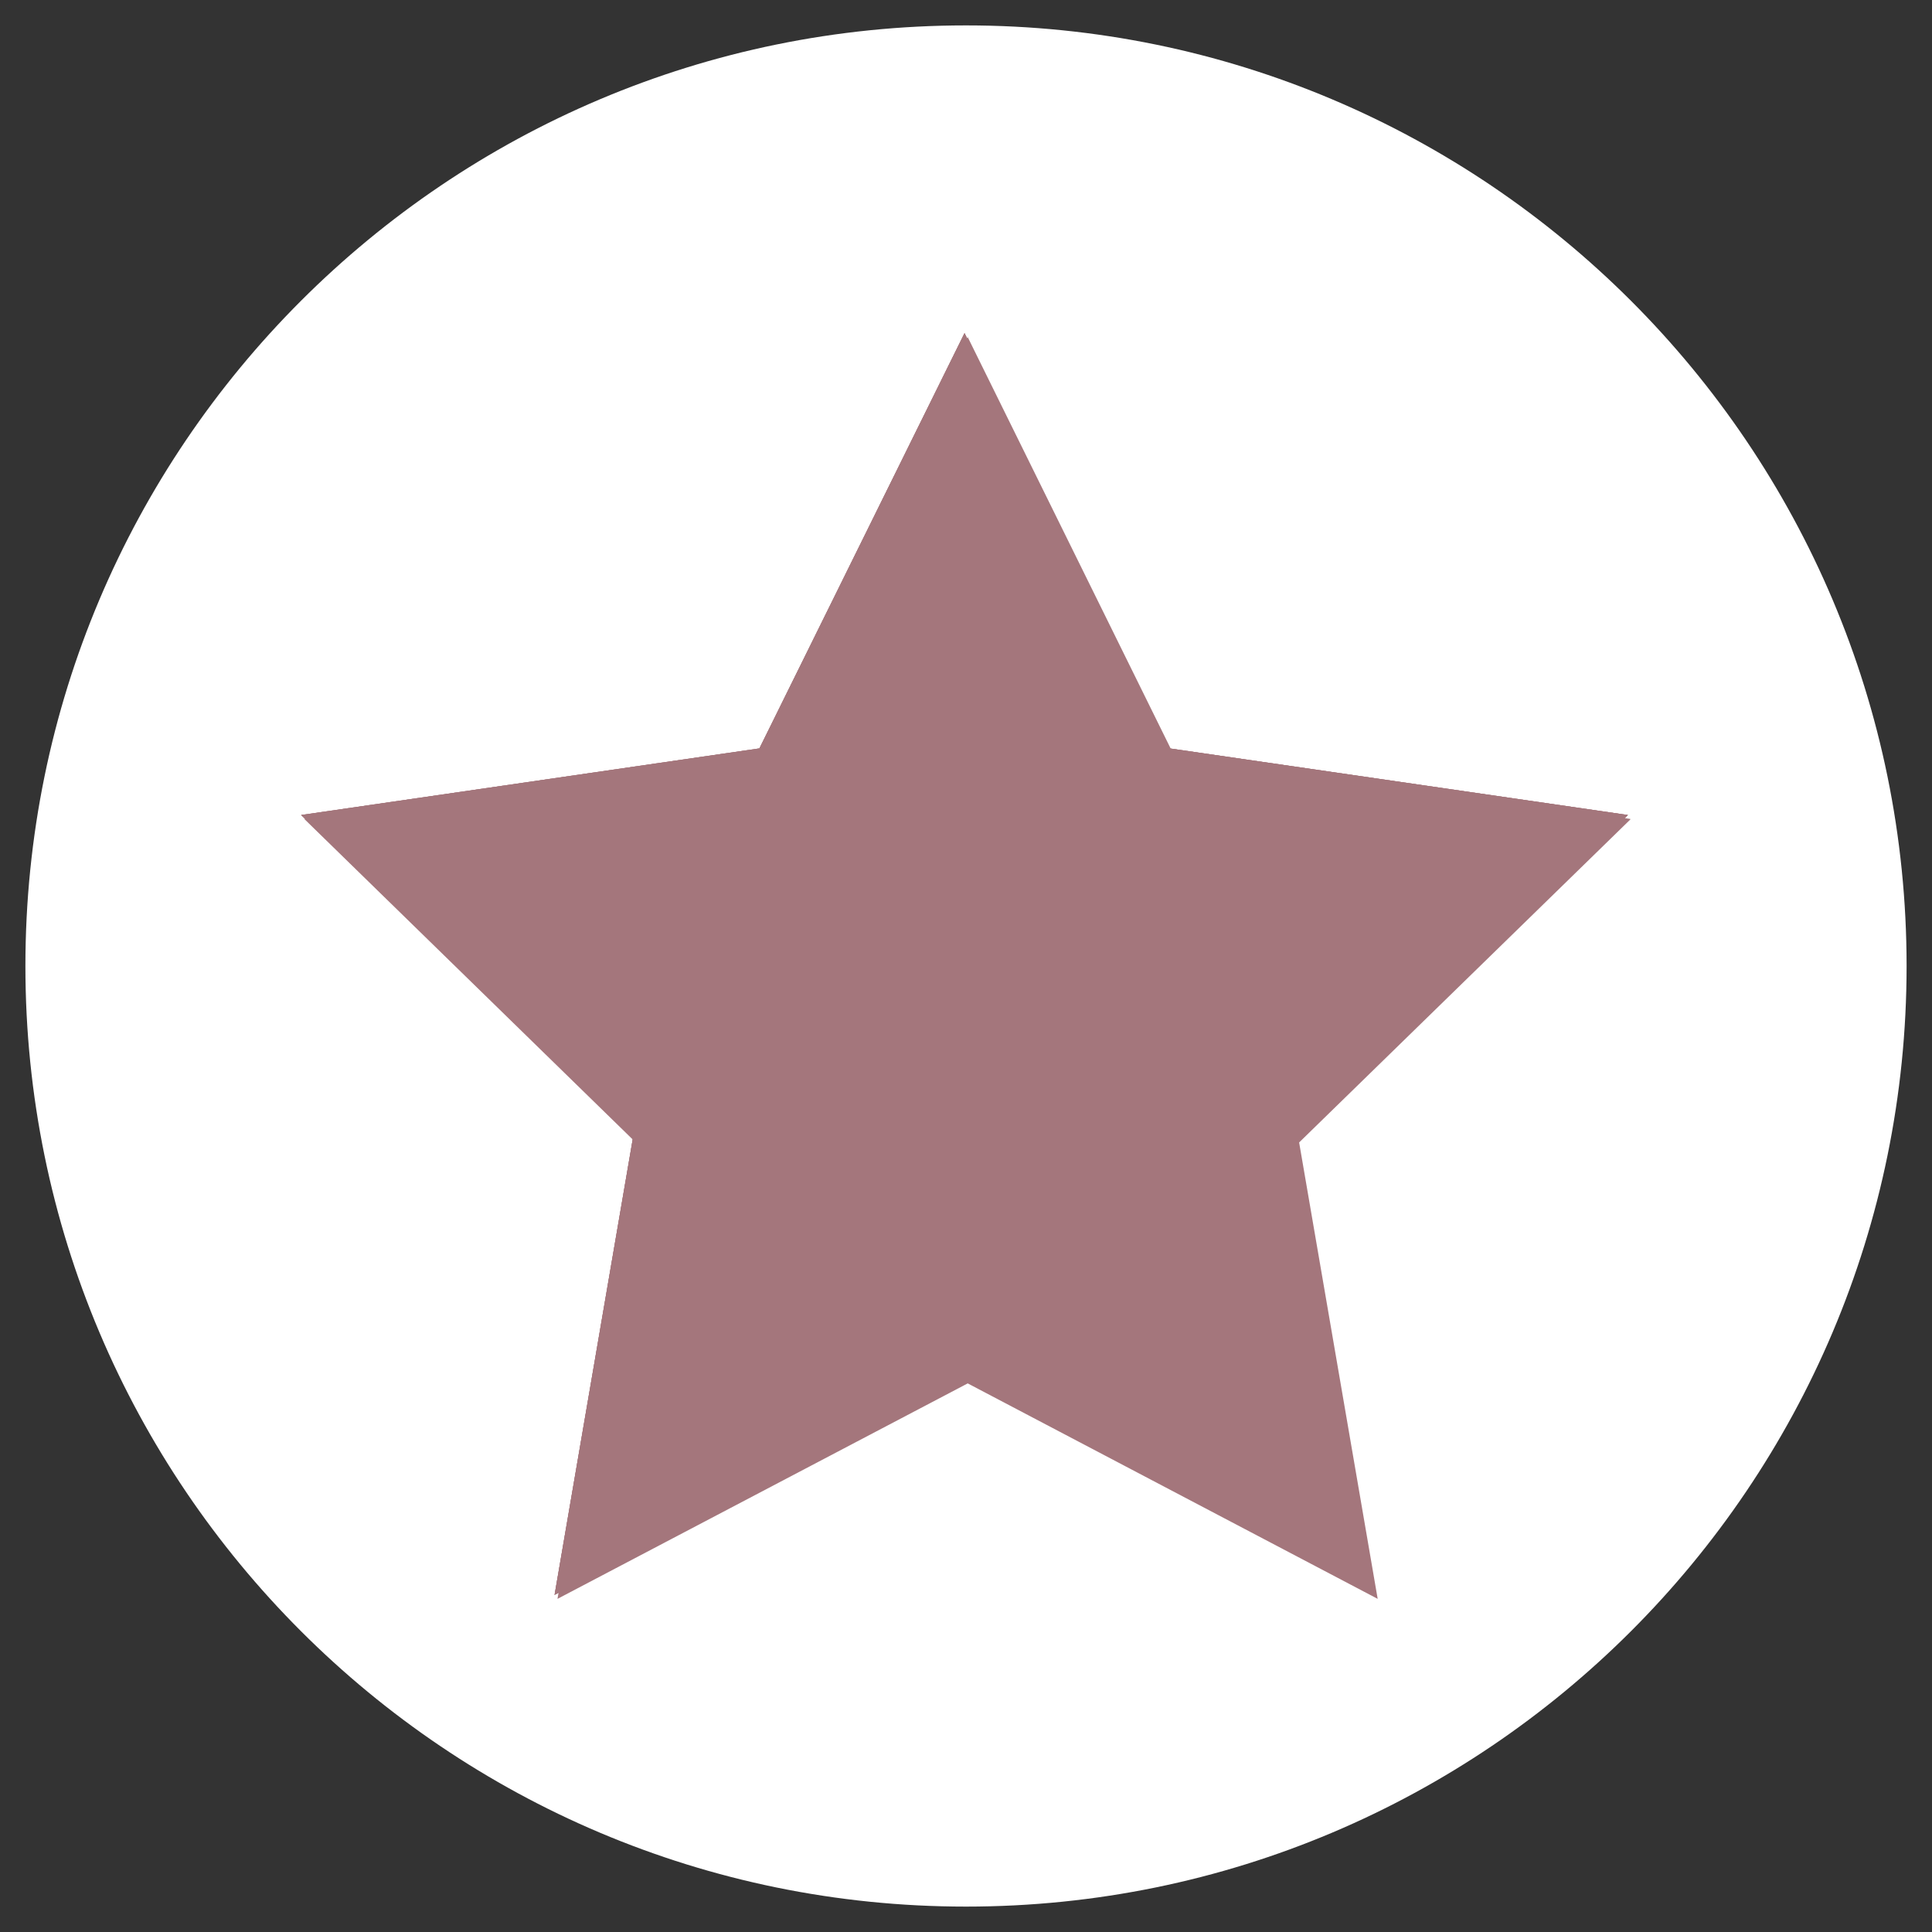 <svg xmlns="http://www.w3.org/2000/svg" xmlns:xlink="http://www.w3.org/1999/xlink" width="1080" zoomAndPan="magnify" viewBox="0 0 810 810" height="1080" preserveAspectRatio="xMidYMid meet" version="1.0"><rect x="0" y="0" width="810" height="810" fill="#333333" stroke="none"/><defs><clipPath id="4efb3d3581"><path d="M 10.652 10.652 L 799.348 10.652 L 799.348 799.348 L 10.652 799.348 Z M 10.652 10.652 " clip-rule="nonzero"/></clipPath><clipPath id="464c79a358"><path d="M 405 10.652 C 187.207 10.652 10.652 187.207 10.652 405 C 10.652 622.793 187.207 799.348 405 799.348 C 622.793 799.348 799.348 622.793 799.348 405 C 799.348 187.207 622.793 10.652 405 10.652 Z M 405 10.652 " clip-rule="nonzero"/></clipPath><clipPath id="337ae18d9d"><path d="M 127 141 L 683.508 141 L 683.508 670.5 L 127 670.5 Z M 127 141 " clip-rule="nonzero"/></clipPath><clipPath id="af14b30da4"><path d="M 126.258 139.5 L 683 139.5 L 683 669 L 126.258 669 Z M 126.258 139.5 " clip-rule="nonzero"/></clipPath></defs><g clip-path="url(#4efb3d3581)"><g clip-path="url(#464c79a358)"><path fill="#ffffff" d="M 10.652 10.652 L 799.348 10.652 L 799.348 799.348 L 10.652 799.348 Z M 10.652 10.652 " fill-opacity="1" fill-rule="nonzero"/></g></g><g clip-path="url(#337ae18d9d)"><path fill="#a4767c" d="M 405.719 141.336 L 491.602 315.441 L 683.73 343.367 L 544.668 478.98 L 577.598 670.328 L 405.719 579.996 L 233.727 670.328 L 266.543 478.98 L 127.594 343.367 L 319.723 315.441 Z M 405.719 141.336 " fill-opacity="1" fill-rule="nonzero"/></g><g clip-path="url(#af14b30da4)"><path fill="#a4767c" d="M 404.383 139.668 L 490.379 313.773 L 682.508 341.699 L 543.445 477.312 L 576.266 668.66 L 404.383 578.328 L 232.504 668.66 L 265.32 477.312 L 126.258 341.699 L 318.387 313.773 Z M 404.383 139.668 " fill-opacity="1" fill-rule="nonzero"/><path fill="#a4767c" d="M 404.383 139.668 L 490.379 313.773 L 682.508 341.699 L 543.445 477.312 L 576.266 668.66 L 404.383 578.328 L 232.504 668.66 L 265.32 477.312 L 126.258 341.699 L 318.387 313.773 Z M 404.383 139.668 " fill-opacity="1" fill-rule="nonzero"/><path fill="#a4767c" d="M 404.383 139.668 L 490.379 313.773 L 682.508 341.699 L 543.445 477.312 L 576.266 668.66 L 404.383 578.328 L 232.504 668.66 L 265.32 477.312 L 126.258 341.699 L 318.387 313.773 Z M 404.383 139.668 " fill-opacity="1" fill-rule="nonzero"/></g></svg>